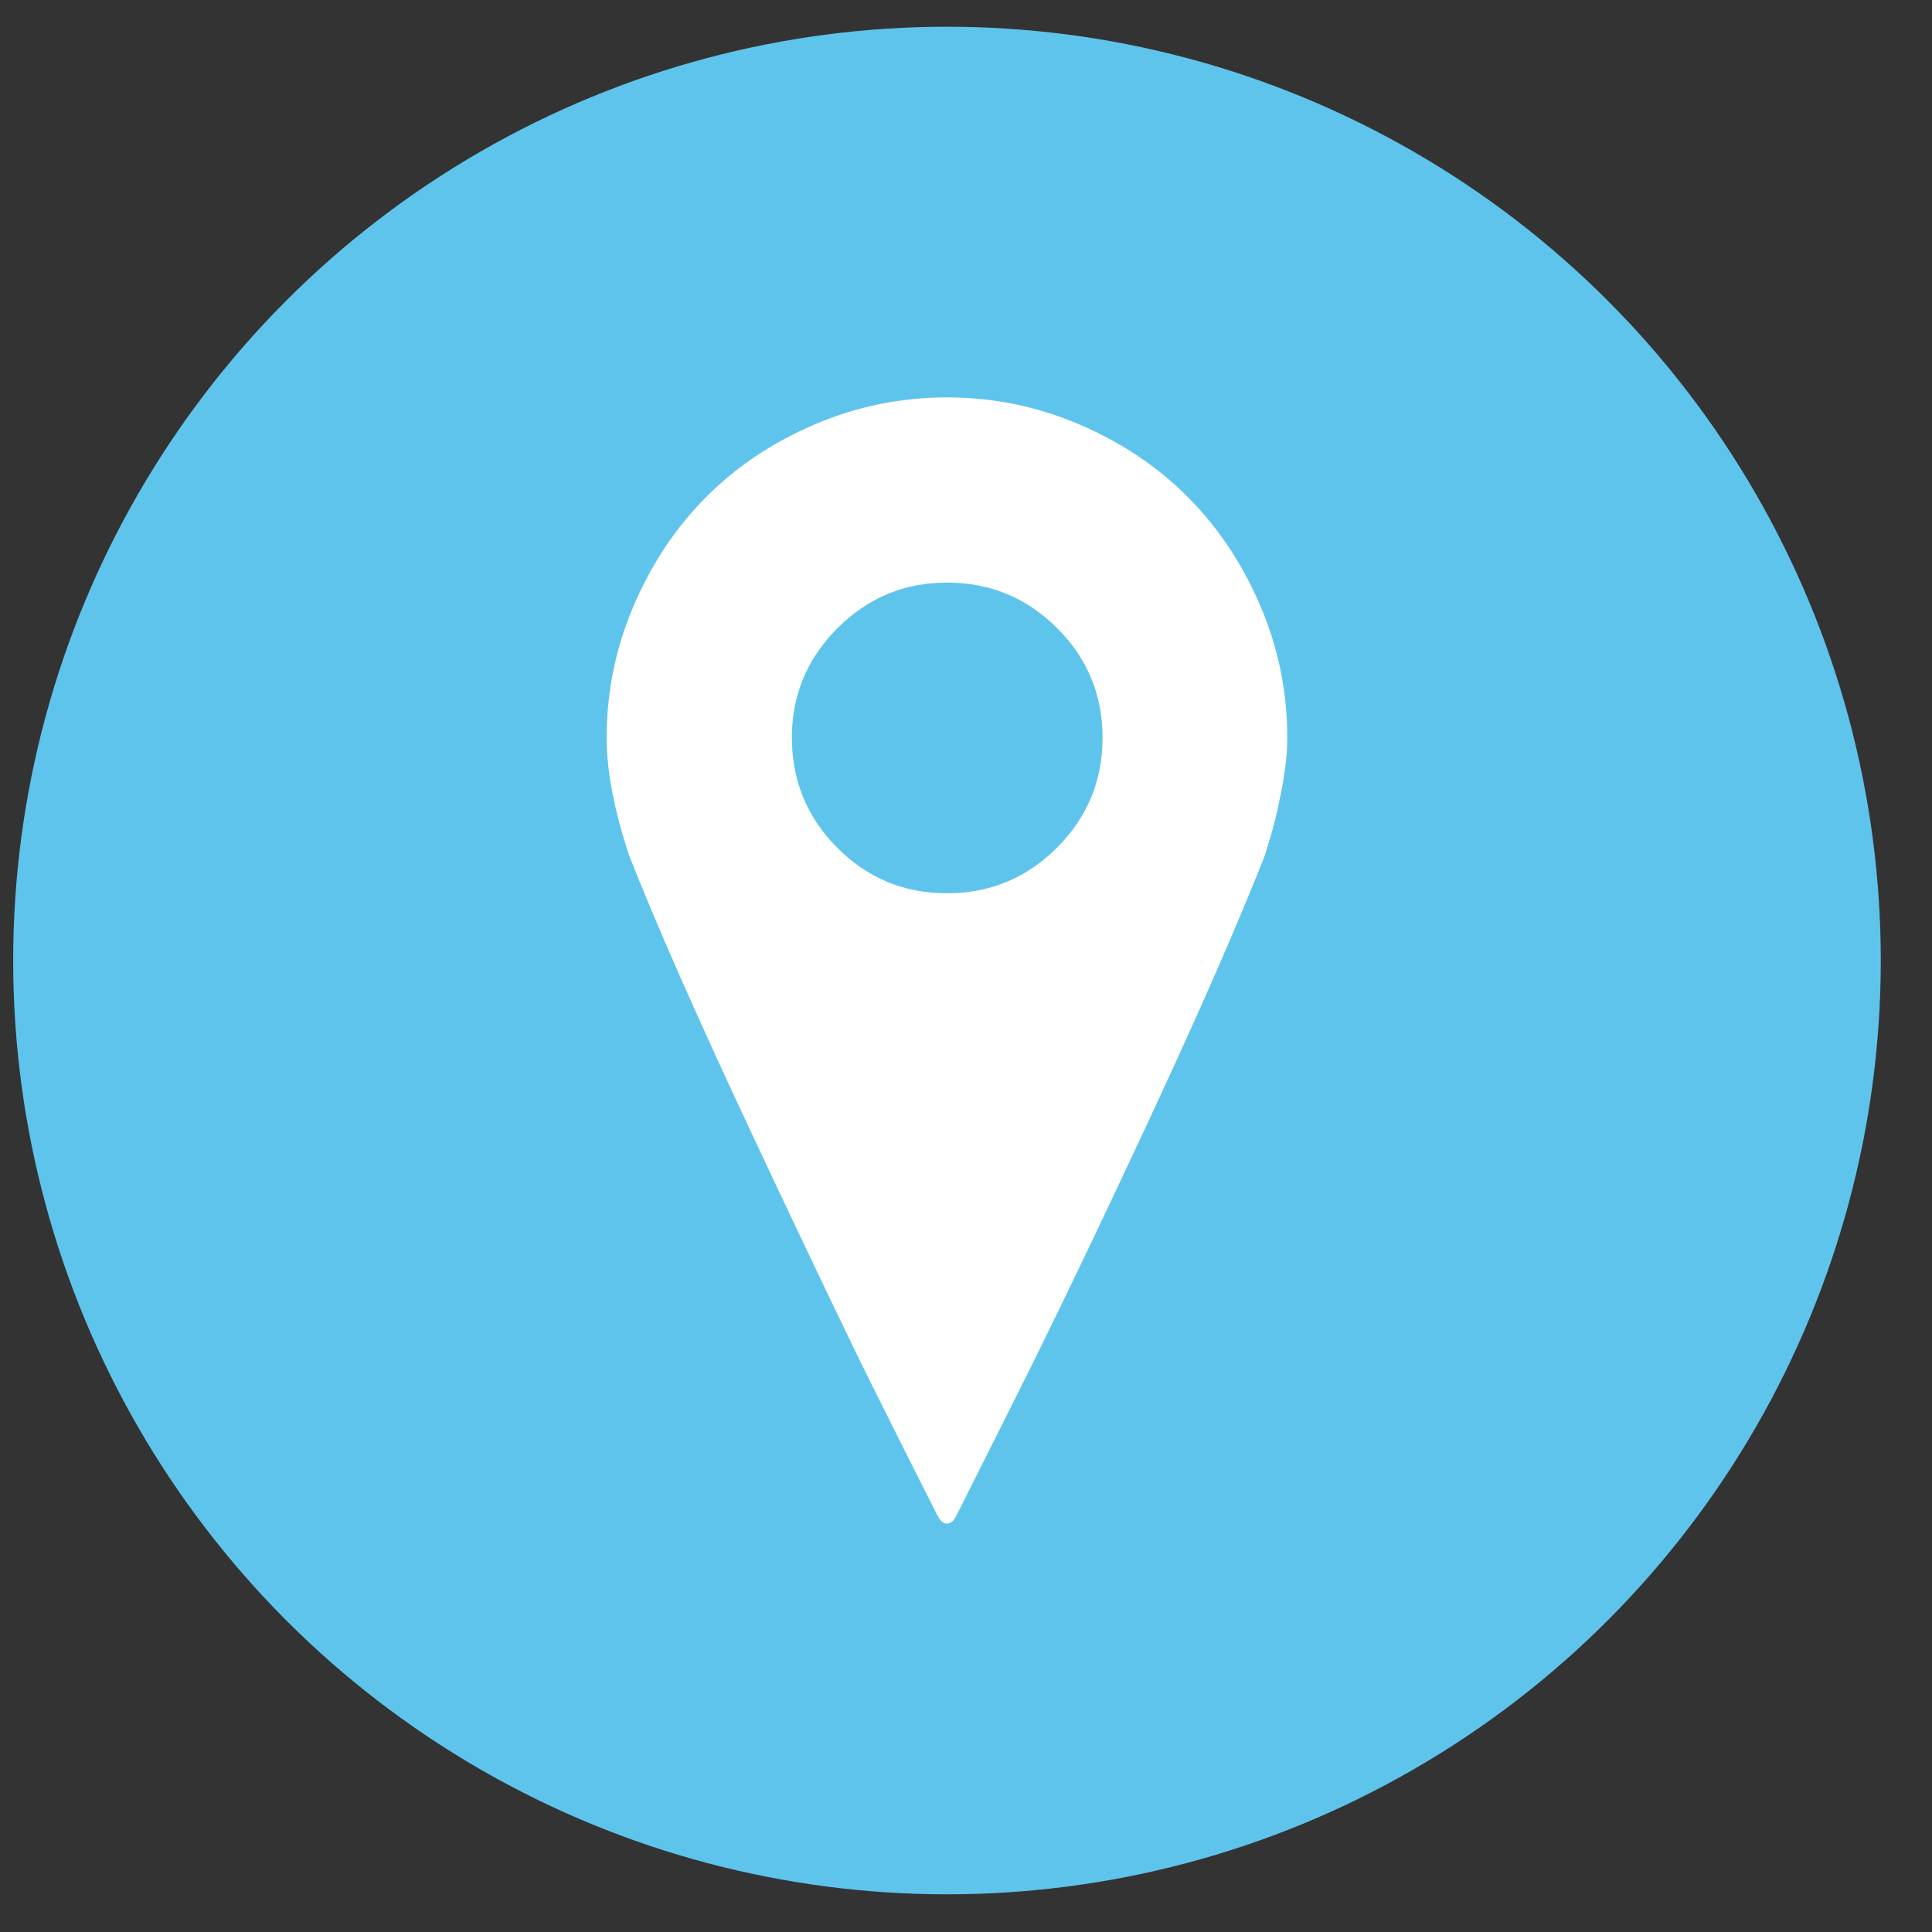 <?xml version="1.0" encoding="utf-8"?>
<!-- Generator: Adobe Illustrator 16.0.0, SVG Export Plug-In . SVG Version: 6.00 Build 0)  -->
<!DOCTYPE svg PUBLIC "-//W3C//DTD SVG 1.1//EN" "http://www.w3.org/Graphics/SVG/1.1/DTD/svg11.dtd">
<svg version="1.1" id="Capa_1" xmlns="http://www.w3.org/2000/svg" xmlns:xlink="http://www.w3.org/1999/xlink" x="0px" y="0px"
	 width="150px" height="150px" viewBox="0 0 150 150" enable-background="new 0 0 150 150" xml:space="preserve">
<rect x="0" y="0" width="150" height="150" fill="#333333" stroke="none"/>
<circle fill="#5EC4EC" cx="73.523" cy="74.575" r="72.5"/>
<g>
	<path fill="#FFFFFF" d="M47.101,57.276c0-3.577,0.701-6.994,2.1-10.255c1.397-3.261,3.271-6.069,5.619-8.429
		s5.158-4.24,8.431-5.641c3.271-1.397,6.697-2.098,10.272-2.098c3.577,0,7.003,0.701,10.274,2.098
		c3.271,1.401,6.079,3.281,8.429,5.641s4.22,5.168,5.621,8.429c1.397,3.261,2.098,6.678,2.098,10.255
		c0,1.167-0.146,2.513-0.438,4.033c-0.292,1.52-0.585,2.754-0.877,3.703l-0.436,1.425c-2.095,5.328-5.128,12.255-9.106,20.783
		c-3.978,8.528-7.439,15.723-10.383,21.585l-4.415,8.797c-0.219,0.463-0.474,0.693-0.767,0.693s-0.547-0.23-0.767-0.693
		c-1.265-2.482-2.895-5.726-4.89-9.729c-1.994-4.002-5.14-10.575-9.434-19.725c-4.294-9.147-7.487-16.384-9.579-21.712
		C47.686,62.931,47.101,59.877,47.101,57.276z M61.481,57.276c0,3.333,1.173,6.179,3.521,8.538c2.348,2.36,5.188,3.54,8.521,3.54
		s6.18-1.18,8.54-3.54c2.359-2.359,3.539-5.206,3.539-8.538c0-3.332-1.18-6.175-3.539-8.521c-2.36-2.35-5.206-3.523-8.54-3.523
		c-3.309,0-6.143,1.18-8.502,3.54S61.481,53.967,61.481,57.276z"/>
</g>
</svg>

